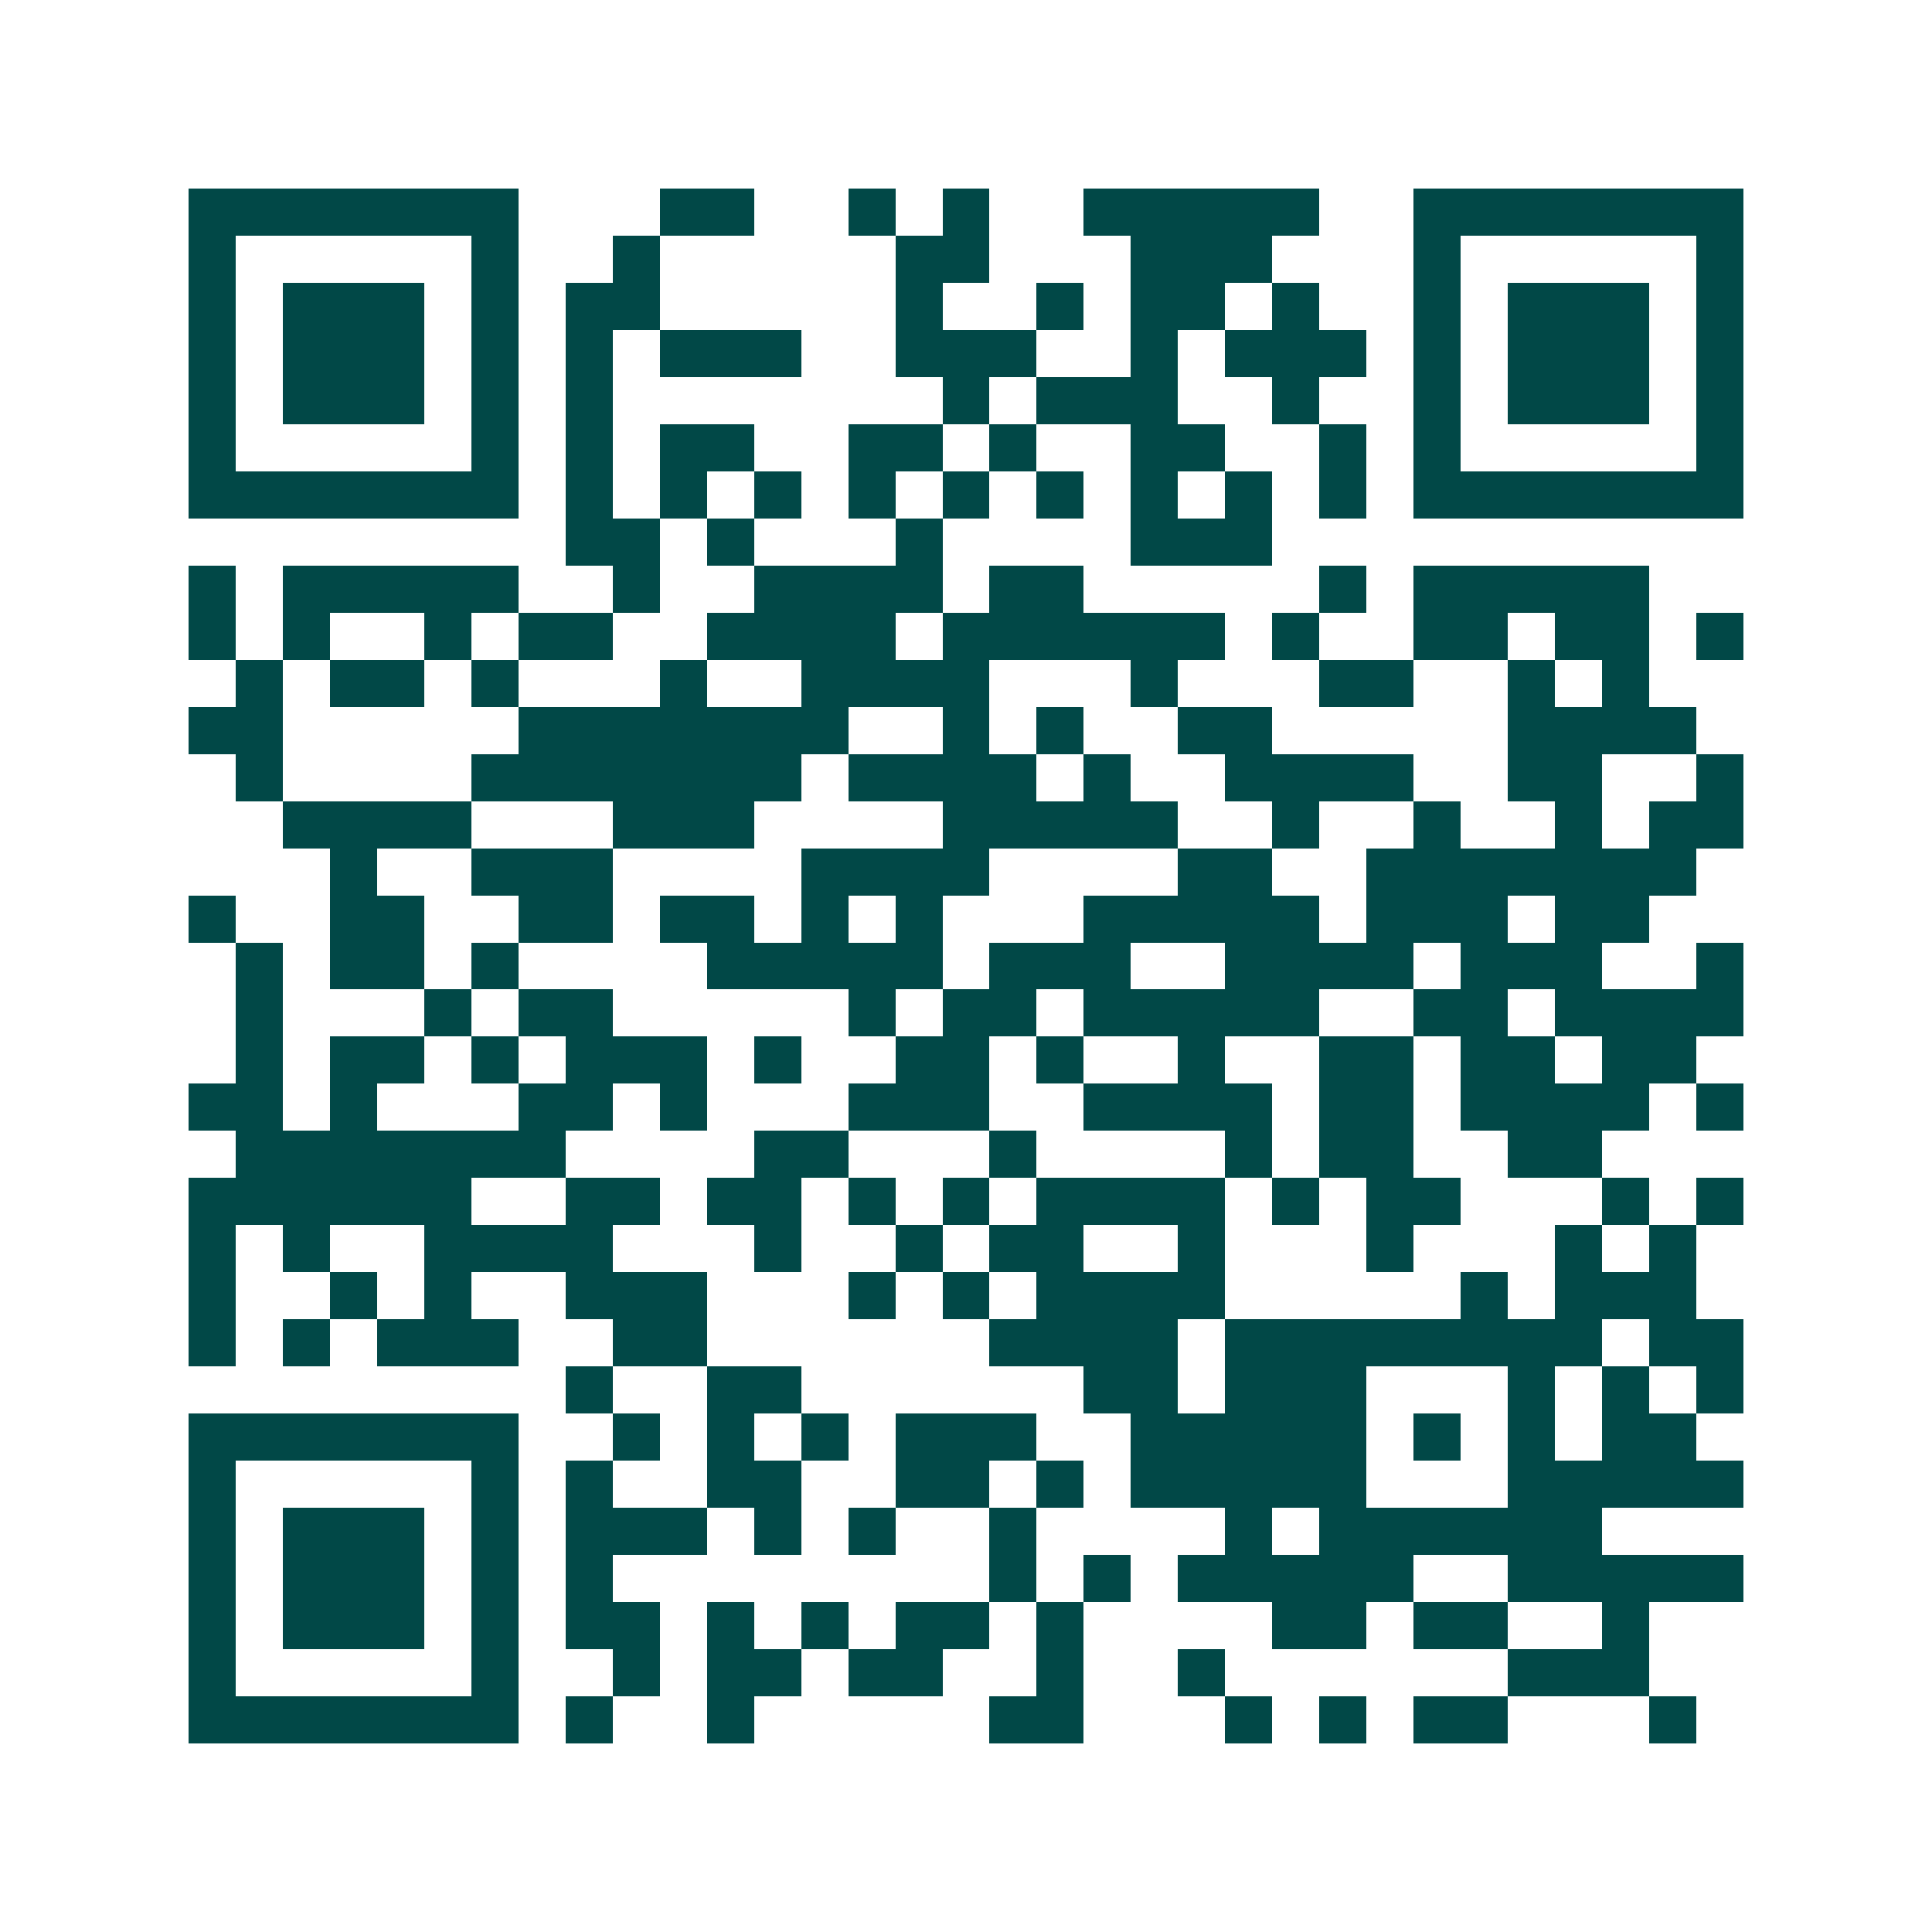 <svg xmlns="http://www.w3.org/2000/svg" width="200" height="200" viewBox="0 0 41 41" shape-rendering="crispEdges"><path fill="#ffffff" d="M0 0h41v41H0z"/><path stroke="#014847" d="M4 4.5h7m3 0h2m2 0h1m1 0h1m2 0h5m2 0h7M4 5.5h1m5 0h1m2 0h1m5 0h2m3 0h3m3 0h1m5 0h1M4 6.5h1m1 0h3m1 0h1m1 0h2m5 0h1m2 0h1m1 0h2m1 0h1m2 0h1m1 0h3m1 0h1M4 7.5h1m1 0h3m1 0h1m1 0h1m1 0h3m2 0h3m2 0h1m1 0h3m1 0h1m1 0h3m1 0h1M4 8.5h1m1 0h3m1 0h1m1 0h1m7 0h1m1 0h3m2 0h1m2 0h1m1 0h3m1 0h1M4 9.5h1m5 0h1m1 0h1m1 0h2m2 0h2m1 0h1m2 0h2m2 0h1m1 0h1m5 0h1M4 10.5h7m1 0h1m1 0h1m1 0h1m1 0h1m1 0h1m1 0h1m1 0h1m1 0h1m1 0h1m1 0h7M12 11.5h2m1 0h1m3 0h1m4 0h3M4 12.5h1m1 0h5m2 0h1m2 0h4m1 0h2m5 0h1m1 0h5M4 13.5h1m1 0h1m2 0h1m1 0h2m2 0h4m1 0h6m1 0h1m2 0h2m1 0h2m1 0h1M5 14.5h1m1 0h2m1 0h1m3 0h1m2 0h4m3 0h1m3 0h2m2 0h1m1 0h1M4 15.5h2m5 0h7m2 0h1m1 0h1m2 0h2m5 0h4M5 16.5h1m4 0h7m1 0h4m1 0h1m2 0h4m2 0h2m2 0h1M6 17.5h4m3 0h3m4 0h5m2 0h1m2 0h1m2 0h1m1 0h2M7 18.5h1m2 0h3m4 0h4m4 0h2m2 0h7M4 19.5h1m2 0h2m2 0h2m1 0h2m1 0h1m1 0h1m3 0h5m1 0h3m1 0h2M5 20.5h1m1 0h2m1 0h1m4 0h5m1 0h3m2 0h4m1 0h3m2 0h1M5 21.5h1m3 0h1m1 0h2m5 0h1m1 0h2m1 0h5m2 0h2m1 0h4M5 22.5h1m1 0h2m1 0h1m1 0h3m1 0h1m2 0h2m1 0h1m2 0h1m2 0h2m1 0h2m1 0h2M4 23.5h2m1 0h1m3 0h2m1 0h1m3 0h3m2 0h4m1 0h2m1 0h4m1 0h1M5 24.5h7m4 0h2m3 0h1m4 0h1m1 0h2m2 0h2M4 25.5h6m2 0h2m1 0h2m1 0h1m1 0h1m1 0h4m1 0h1m1 0h2m3 0h1m1 0h1M4 26.5h1m1 0h1m2 0h4m3 0h1m2 0h1m1 0h2m2 0h1m3 0h1m3 0h1m1 0h1M4 27.5h1m2 0h1m1 0h1m2 0h3m3 0h1m1 0h1m1 0h4m5 0h1m1 0h3M4 28.5h1m1 0h1m1 0h3m2 0h2m6 0h4m1 0h8m1 0h2M12 29.5h1m2 0h2m6 0h2m1 0h3m3 0h1m1 0h1m1 0h1M4 30.5h7m2 0h1m1 0h1m1 0h1m1 0h3m2 0h5m1 0h1m1 0h1m1 0h2M4 31.5h1m5 0h1m1 0h1m2 0h2m2 0h2m1 0h1m1 0h5m3 0h5M4 32.5h1m1 0h3m1 0h1m1 0h3m1 0h1m1 0h1m2 0h1m4 0h1m1 0h6M4 33.5h1m1 0h3m1 0h1m1 0h1m8 0h1m1 0h1m1 0h5m2 0h5M4 34.5h1m1 0h3m1 0h1m1 0h2m1 0h1m1 0h1m1 0h2m1 0h1m4 0h2m1 0h2m2 0h1M4 35.5h1m5 0h1m2 0h1m1 0h2m1 0h2m2 0h1m2 0h1m6 0h3M4 36.5h7m1 0h1m2 0h1m5 0h2m3 0h1m1 0h1m1 0h2m3 0h1"/></svg>
